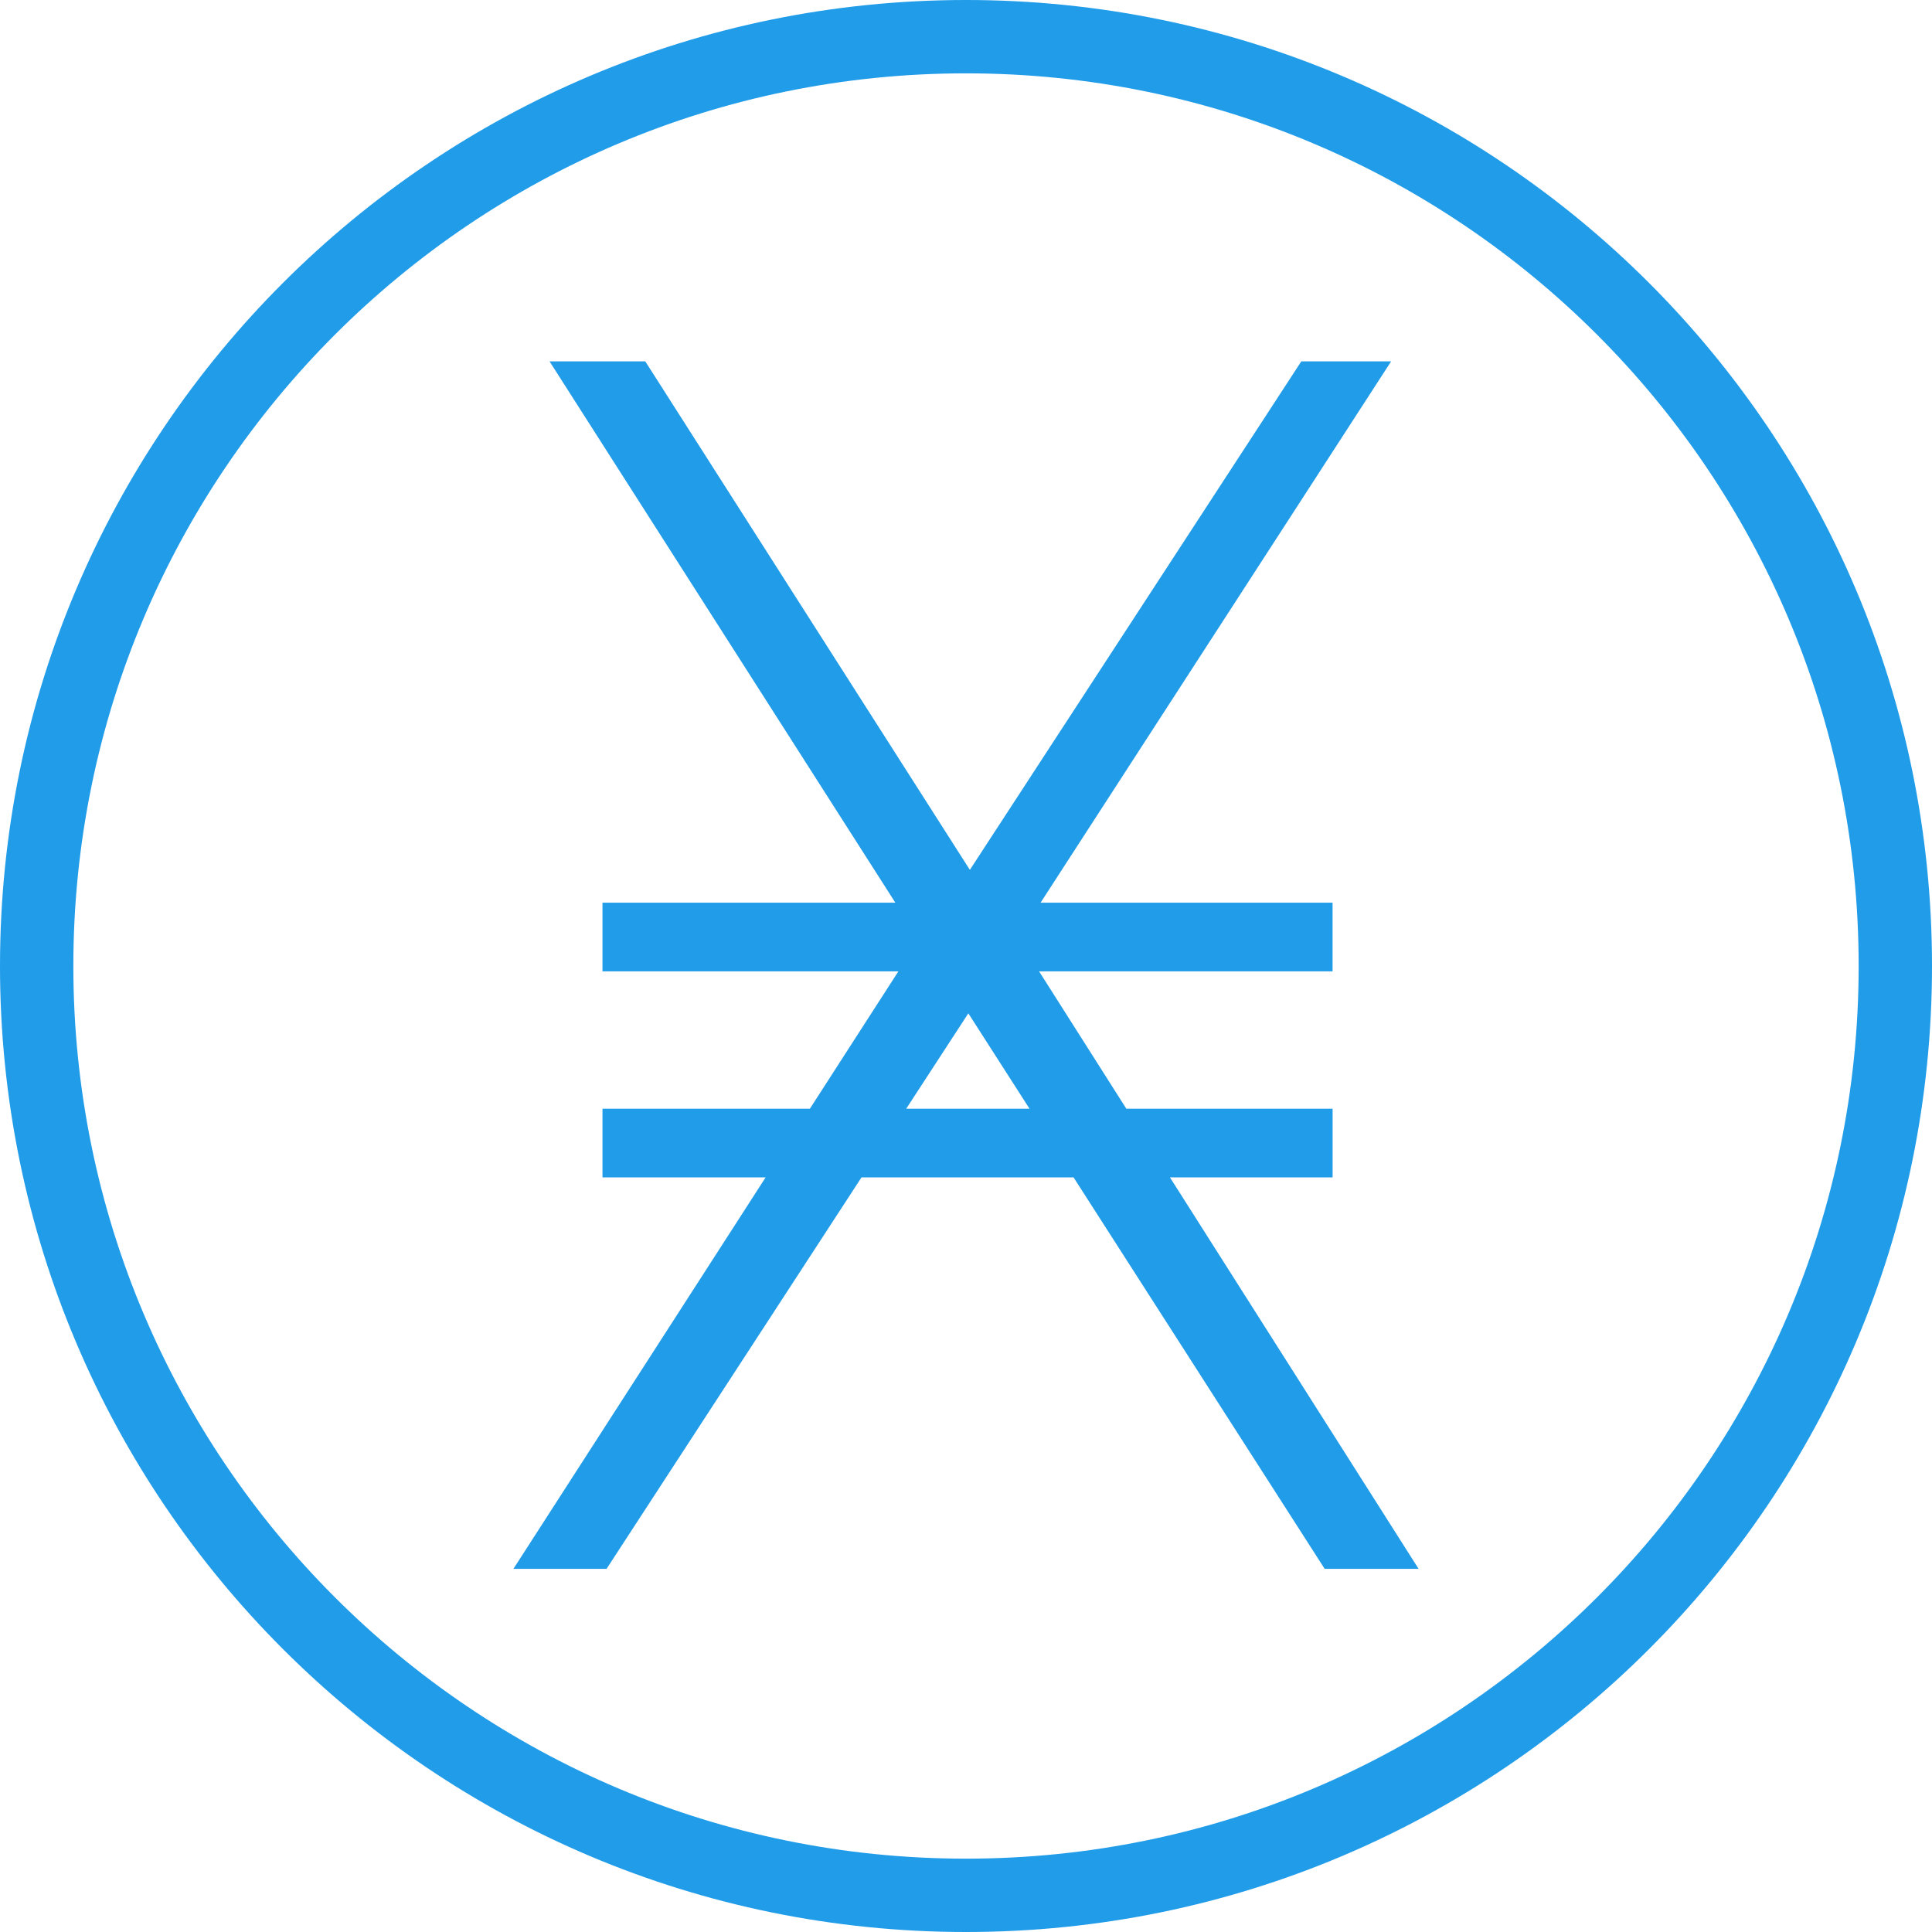 <svg width="1080" height="1080" viewBox="0 0 1080 1080" fill="none" xmlns="http://www.w3.org/2000/svg">
<path fill-rule="evenodd" clip-rule="evenodd" d="M540 1039C815.59 1039 1039 815.59 1039 540C1039 264.41 815.59 41 540 41C264.41 41 41 264.41 41 540C41 815.59 264.41 1039 540 1039ZM540 1080C838.234 1080 1080 838.234 1080 540C1080 241.766 838.234 0 540 0C241.766 0 0 241.766 0 540C0 838.234 241.766 1080 540 1080Z" fill="#209CE9"/>
<path d="M740.509 877H793L654.016 658.179H744.939V619.785H629.627L580.858 543.005H744.922V504.619H581.676L777.649 202H727.445L542.156 486.267L360.707 202H307.195L500.509 504.619H336.791V543.005H502.197L452.727 619.785H336.791V658.179H427.984L287 877H339.061L481.572 658.179H600.141L740.509 877ZM506.568 619.785L541.304 566.459L575.516 619.785H506.568Z" fill="#209CE9"/>
</svg>

